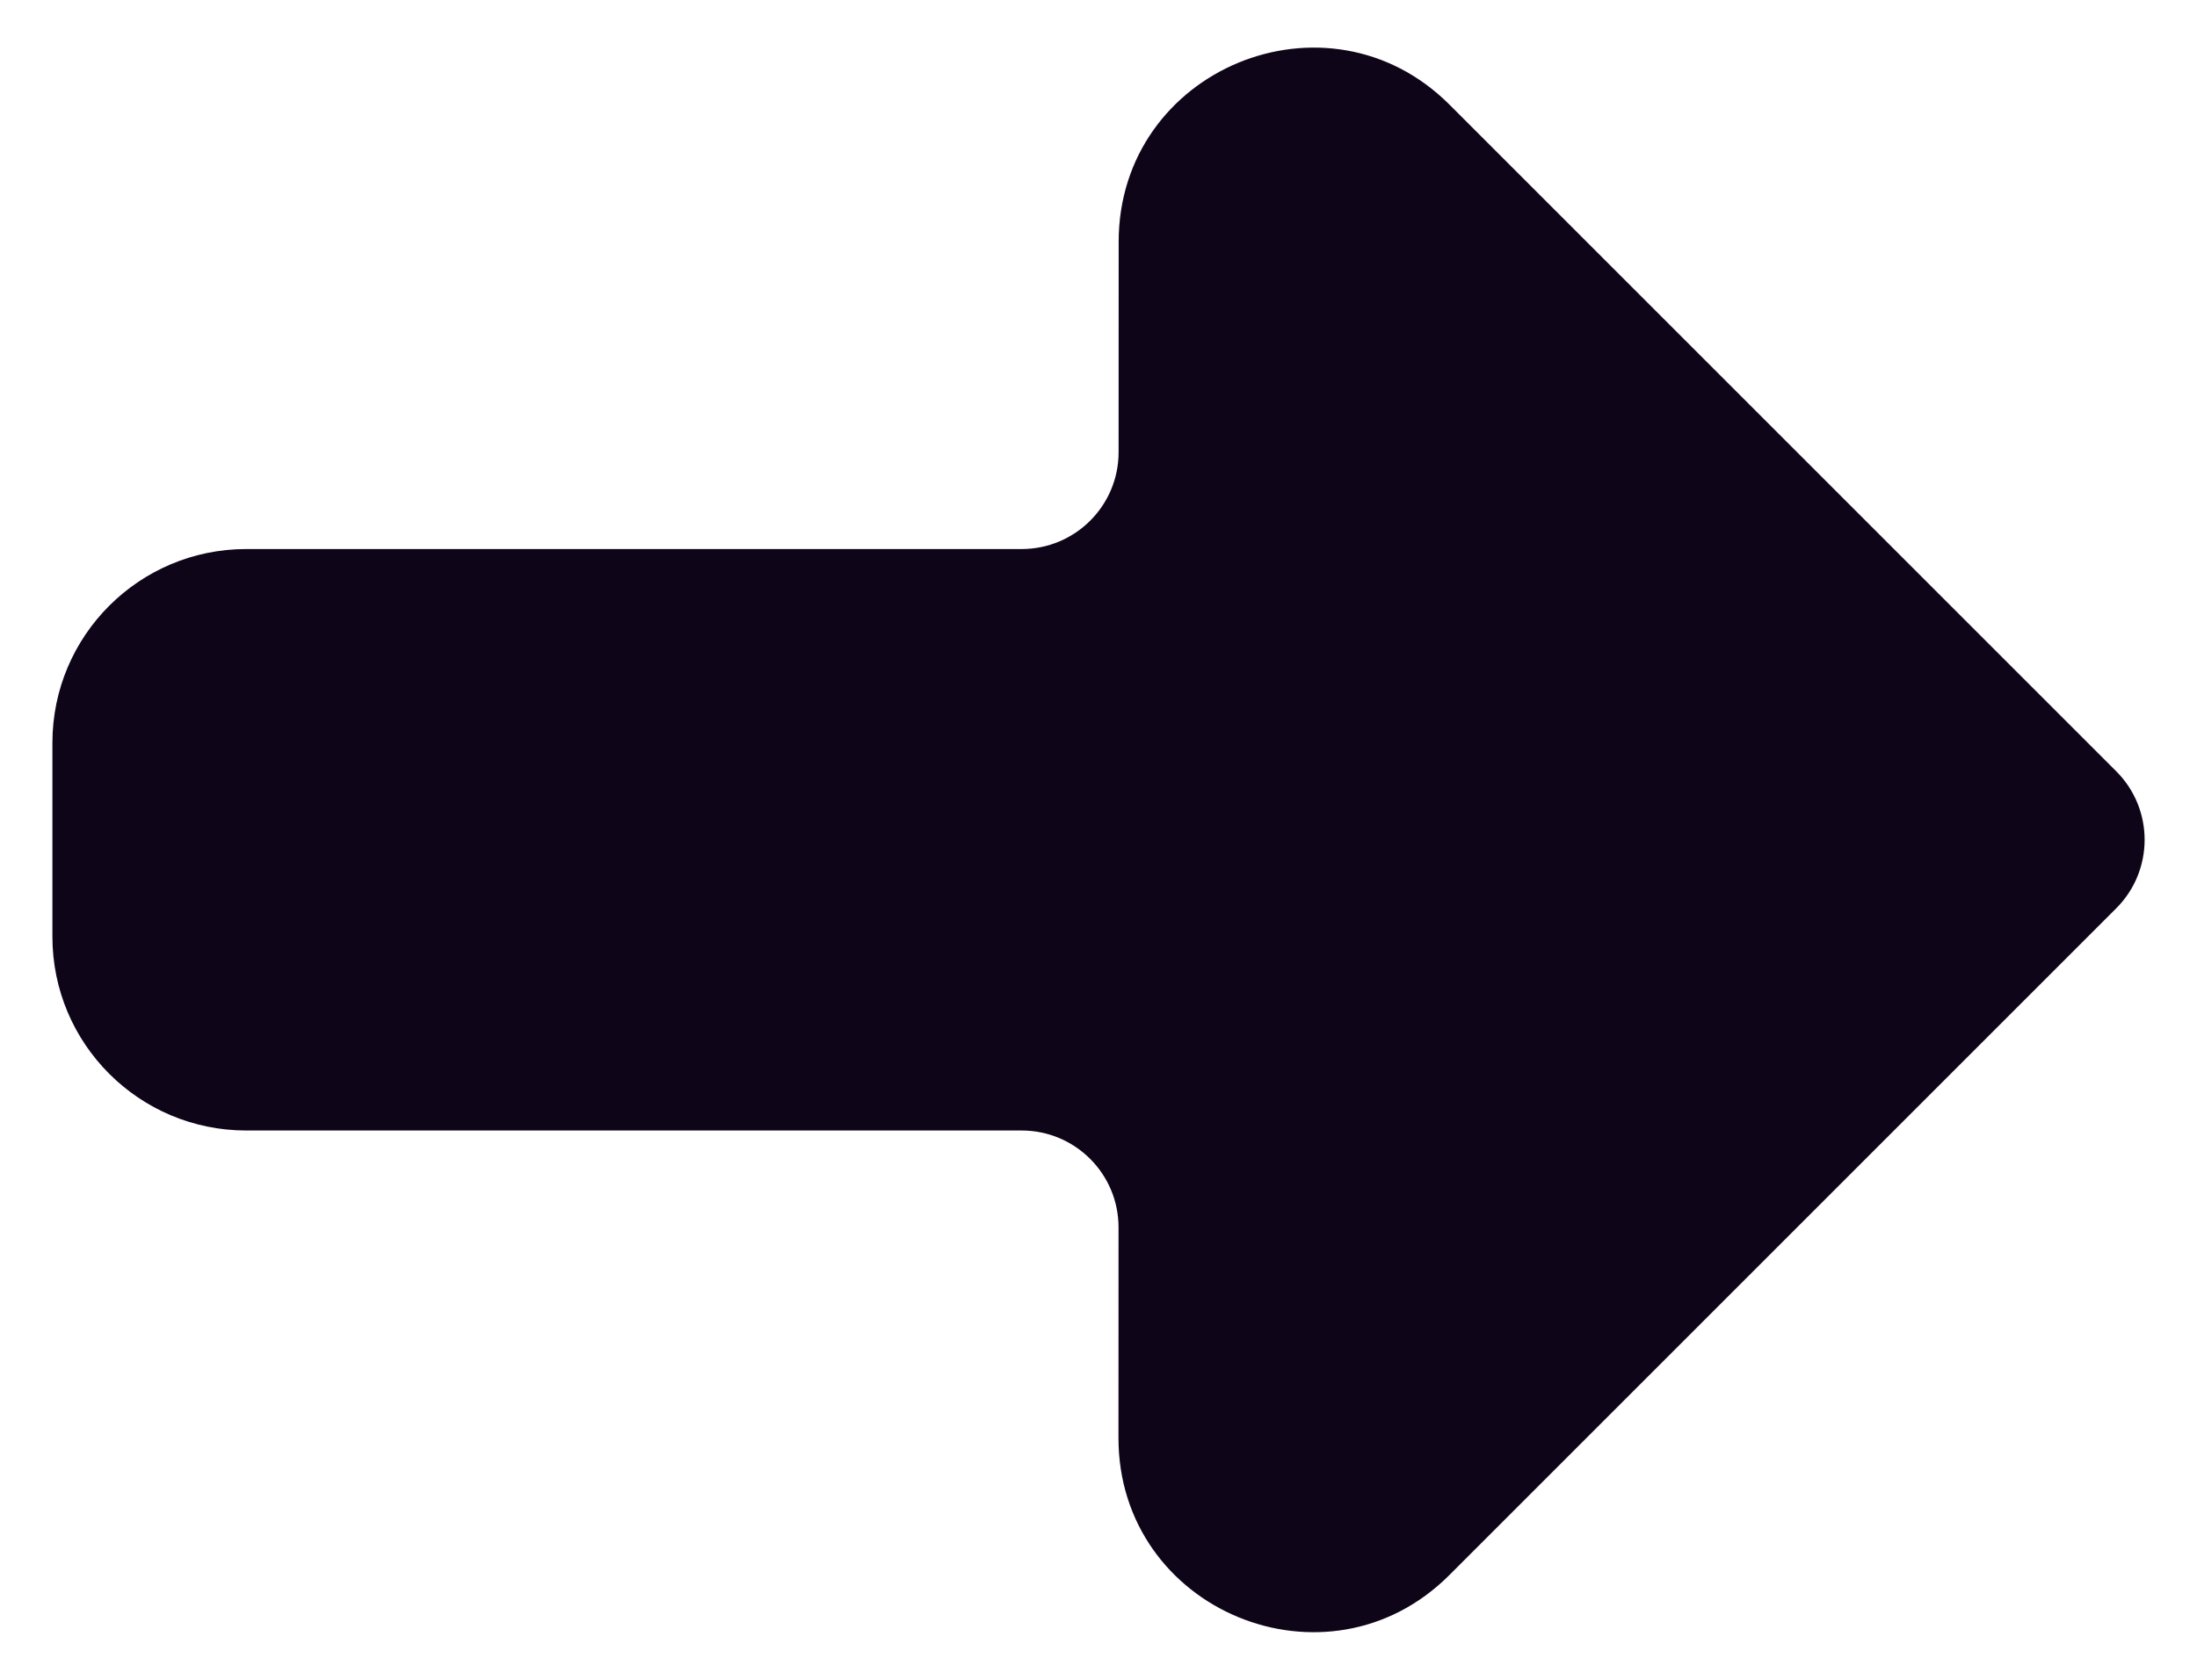 <svg width="34" height="26" viewBox="0 0 34 26" fill="none" xmlns="http://www.w3.org/2000/svg">
<path d="M32.75 14.059L22.43 24.379C20.54 26.269 17.308 24.93 17.309 22.256L17.31 18.999C17.311 18.17 16.639 17.498 15.81 17.498H3.811C2.154 17.498 0.811 16.155 0.811 14.498V11.498C0.811 9.841 2.154 8.498 3.811 8.498H15.811C16.639 8.498 17.311 7.827 17.311 6.999L17.312 3.742C17.313 1.069 20.544 -0.268 22.433 1.621L32.75 11.938C33.336 12.523 33.336 13.473 32.75 14.059Z" fill="#0F0519"/>
</svg>

